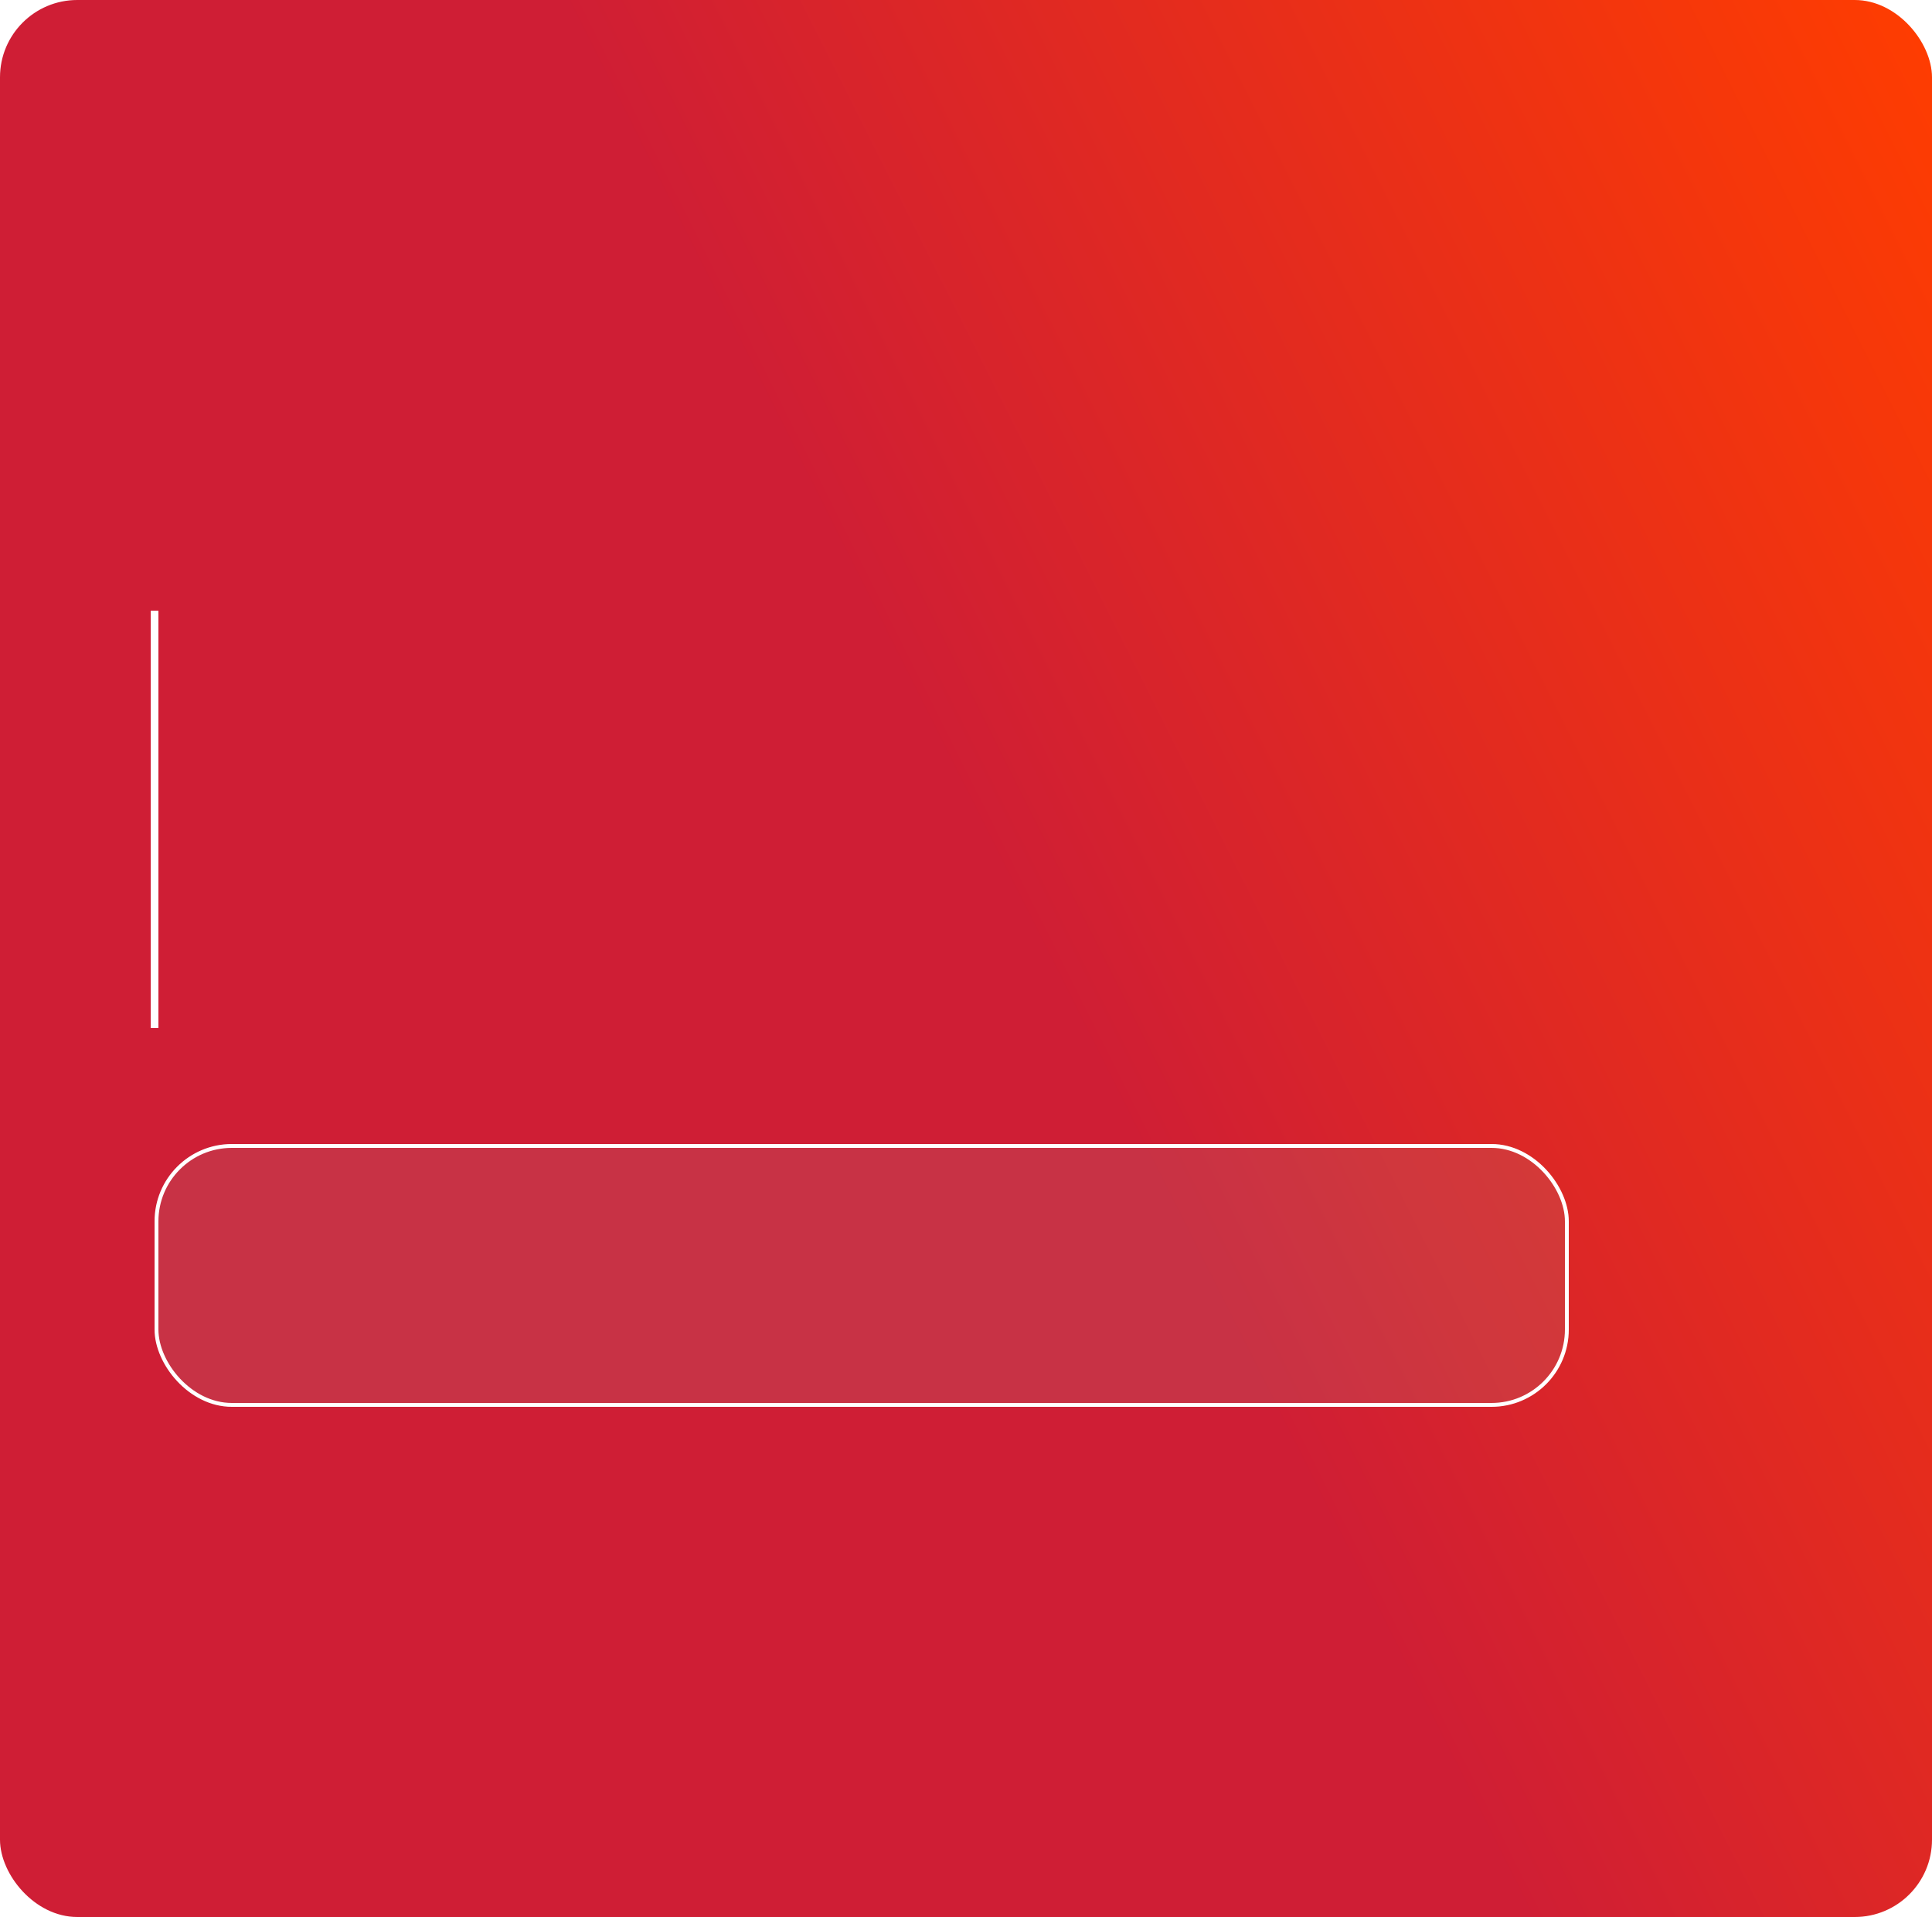 <?xml version="1.0" encoding="UTF-8"?> <svg xmlns="http://www.w3.org/2000/svg" width="500" height="496" viewBox="0 0 500 496" fill="none"> <rect width="500" height="496" rx="20" fill="url(#paint0_linear_711_4600)"></rect> <path d="M40 158V266" stroke="white" stroke-width="2"></path> <g filter="url(#filter0_b_711_4600)"> <rect x="40" y="296" width="366" height="68" rx="20" fill="#A1A1A1" fill-opacity="0.15"></rect> <rect x="40.5" y="296.5" width="365" height="67" rx="19.5" stroke="white"></rect> </g> <defs> <filter id="filter0_b_711_4600" x="6" y="262" width="434" height="136" filterUnits="userSpaceOnUse" color-interpolation-filters="sRGB"> <feFlood flood-opacity="0" result="BackgroundImageFix"></feFlood> <feGaussianBlur in="BackgroundImageFix" stdDeviation="17"></feGaussianBlur> <feComposite in2="SourceAlpha" operator="in" result="effect1_backgroundBlur_711_4600"></feComposite> <feBlend mode="normal" in="SourceGraphic" in2="effect1_backgroundBlur_711_4600" result="shape"></feBlend> </filter> <linearGradient id="paint0_linear_711_4600" x1="500" y1="2.96129e-05" x2="-98.134" y2="300.98" gradientUnits="userSpaceOnUse"> <stop stop-color="#FF3D00"></stop> <stop offset="0.475" stop-color="#CF1E35"></stop> </linearGradient> </defs> </svg> 
